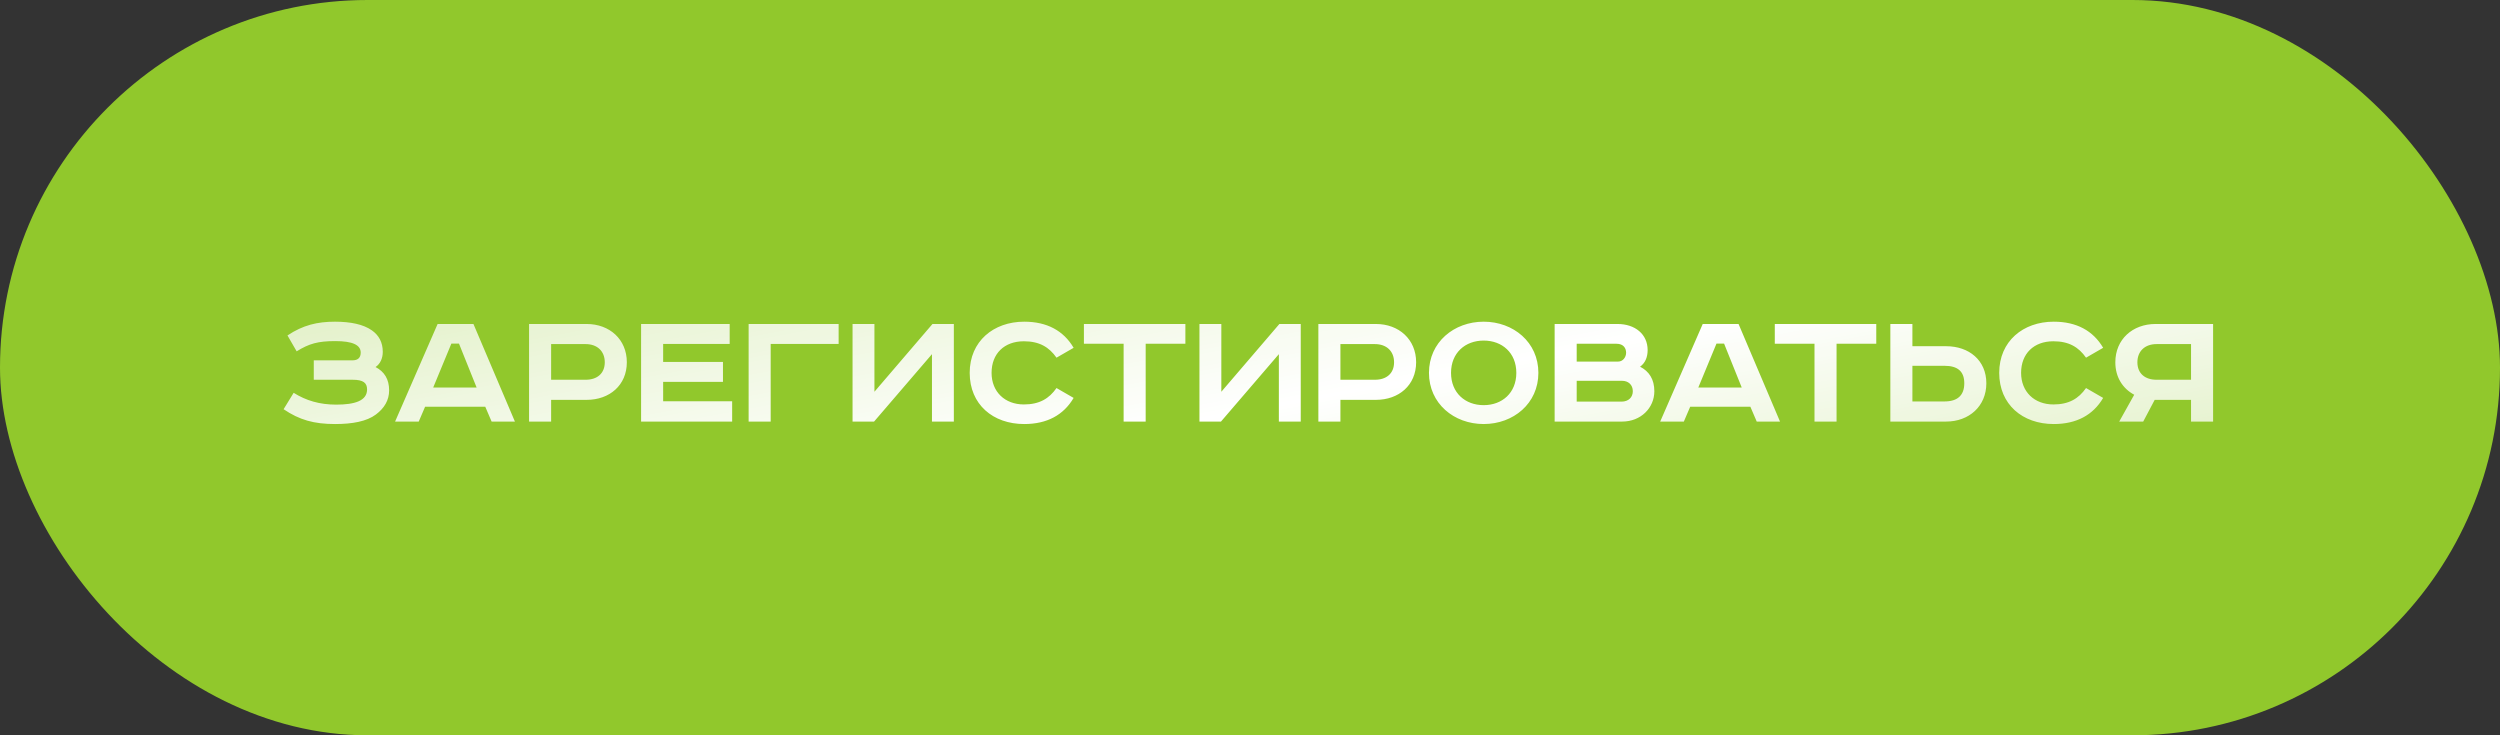 <?xml version="1.0" encoding="UTF-8"?> <svg xmlns="http://www.w3.org/2000/svg" width="255" height="75" viewBox="0 0 255 75" fill="none"><rect x="0" y="0" width="255" height="75" fill="#333333" stroke="none"/> <rect width="255" height="75" rx="37.5" fill="#91C82C"></rect> <path d="M32.005 36.754H35.965C36.505 36.754 36.793 36.484 36.793 35.962C36.793 35.188 35.965 34.792 34.201 34.792C32.437 34.792 31.537 35.044 30.259 35.836L29.323 34.216C30.907 33.154 32.383 32.812 34.165 32.812C35.749 32.812 37.063 33.082 37.927 33.694C38.647 34.198 39.043 34.918 39.043 35.89C39.043 36.538 38.791 37.114 38.305 37.438C39.205 37.906 39.691 38.68 39.691 39.814C39.691 40.822 39.205 41.632 38.341 42.28C37.405 42.982 35.947 43.252 34.183 43.252C32.023 43.252 30.547 42.838 28.927 41.74L29.953 40.066C31.213 40.858 32.599 41.272 34.291 41.272C36.199 41.272 37.441 40.876 37.441 39.724C37.441 39.058 37.063 38.734 35.965 38.734H32.005V36.754ZM46.041 35.044L44.187 39.526H48.615L46.815 35.044H46.041ZM44.637 33.046H48.291L52.521 43H50.145L49.497 41.488H43.359L42.711 43H40.299L44.637 33.046ZM53.965 33.046H59.833C62.173 33.046 63.937 34.612 63.937 36.952C63.937 39.292 62.173 40.786 59.833 40.786H56.215V43H53.965V33.046ZM56.215 35.098V38.734H59.743C60.895 38.734 61.687 38.104 61.687 36.952C61.687 35.8 60.895 35.098 59.743 35.098H56.215ZM65.391 33.046H74.427V35.08H67.641V36.916H73.743V38.95H67.641V40.93H74.679V43H65.391V33.046ZM76.36 33.046H85.54V35.08H78.61V43H76.36V33.046ZM86.96 33.046H89.192V39.958L95.114 33.046H97.292V43H95.06V36.124L89.156 43H86.96V33.046ZM109.51 35.476L107.764 36.484C107.008 35.404 106.018 34.81 104.434 34.81C102.436 34.81 101.14 36.07 101.14 38.032C101.14 39.958 102.49 41.254 104.434 41.254C106.018 41.254 107.008 40.66 107.764 39.58L109.51 40.588C108.484 42.334 106.792 43.252 104.47 43.252C101.284 43.252 98.909 41.254 98.909 38.032C98.909 34.81 101.338 32.812 104.47 32.812C106.792 32.812 108.484 33.73 109.51 35.476ZM110.559 33.046H120.909V35.062H116.859V43H114.609V35.062H110.559V33.046ZM122.344 33.046H124.576V39.958L130.498 33.046H132.676V43H130.444V36.124L124.54 43H122.344V33.046ZM134.473 33.046H140.341C142.681 33.046 144.445 34.612 144.445 36.952C144.445 39.292 142.681 40.786 140.341 40.786H136.723V43H134.473V33.046ZM136.723 35.098V38.734H140.251C141.403 38.734 142.195 38.104 142.195 36.952C142.195 35.8 141.403 35.098 140.251 35.098H136.723ZM148.005 38.032C148.005 40.084 149.463 41.326 151.335 41.326C153.207 41.326 154.665 40.084 154.665 38.032C154.665 35.98 153.207 34.738 151.335 34.738C149.463 34.738 148.005 35.98 148.005 38.032ZM156.915 38.032C156.915 41.164 154.359 43.252 151.335 43.252C148.311 43.252 145.755 41.164 145.755 38.032C145.755 34.9 148.311 32.812 151.335 32.812C154.359 32.812 156.915 34.9 156.915 38.032ZM158.573 33.046H164.981C166.781 33.046 168.059 34.09 168.059 35.71C168.059 36.43 167.807 37.042 167.285 37.402C168.203 37.87 168.743 38.68 168.743 39.904C168.743 41.614 167.357 43 165.467 43H158.573V33.046ZM160.823 35.062V36.88H165.053C165.539 36.88 165.863 36.43 165.863 35.98C165.863 35.548 165.629 35.062 164.873 35.062H160.823ZM160.823 38.842V40.966H165.395C166.115 40.966 166.547 40.516 166.547 39.904C166.547 39.256 166.097 38.842 165.449 38.842H160.823ZM175.082 35.044L173.228 39.526H177.656L175.856 35.044H175.082ZM173.678 33.046H177.332L181.562 43H179.186L178.538 41.488H172.4L171.752 43H169.34L173.678 33.046ZM181.029 33.046H191.379V35.062H187.329V43H185.079V35.062H181.029V33.046ZM192.815 33.046H195.065V35.314H198.503C200.843 35.314 202.607 36.754 202.607 39.094C202.607 41.434 200.843 43 198.503 43H192.815V33.046ZM195.065 37.312V40.948H198.341C199.673 40.948 200.357 40.318 200.357 39.094C200.357 37.87 199.673 37.312 198.341 37.312H195.065ZM214.522 35.476L212.776 36.484C212.02 35.404 211.03 34.81 209.446 34.81C207.448 34.81 206.152 36.07 206.152 38.032C206.152 39.958 207.502 41.254 209.446 41.254C211.03 41.254 212.02 40.66 212.776 39.58L214.522 40.588C213.496 42.334 211.804 43.252 209.482 43.252C206.296 43.252 203.92 41.254 203.92 38.032C203.92 34.81 206.35 32.812 209.482 32.812C211.804 32.812 213.496 33.73 214.522 35.476ZM225.736 33.046V43H223.486V40.786H219.778L218.608 43H216.16L217.69 40.264C216.52 39.634 215.764 38.482 215.764 36.952C215.764 34.612 217.528 33.046 219.868 33.046H225.736ZM223.486 35.098H219.958C218.806 35.098 218.014 35.8 218.014 36.952C218.014 38.104 218.806 38.734 219.958 38.734H223.486V35.098Z" fill="url(#paint0_linear_227_426)"></path> <defs> <linearGradient id="paint0_linear_227_426" x1="14.5" y1="30" x2="25.26" y2="87.791" gradientUnits="userSpaceOnUse"> <stop stop-color="white" stop-opacity="0.7"></stop> <stop offset="0.55" stop-color="white"></stop> <stop offset="1" stop-color="white" stop-opacity="0.7"></stop> </linearGradient> </defs> </svg> 